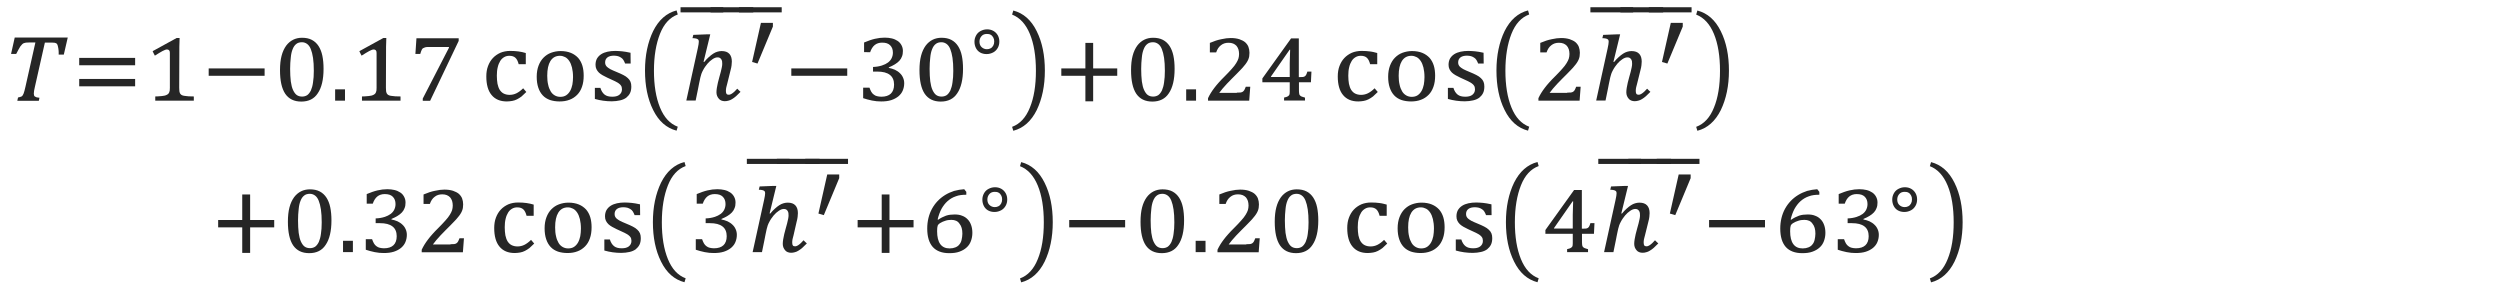 <?xml version="1.0" encoding="utf-8"?>
<!-- Generator: Adobe Illustrator 27.9.0, SVG Export Plug-In . SVG Version: 6.00 Build 0)  -->
<svg version="1.1" id="レイヤー_1" xmlns="http://www.w3.org/2000/svg" xmlns:xlink="http://www.w3.org/1999/xlink" x="0px"
	 y="0px" viewBox="0 0 190 22" style="enable-background:new 0 0 190 22;" xml:space="preserve">
<style type="text/css">
	.st0{fill:#262626;}
</style>
<path class="st0" d="M1.32,7.64l0.05-0.23C1.43,7.4,1.48,7.38,1.53,7.37c0.04-0.01,0.08-0.03,0.11-0.04
	C1.67,7.31,1.7,7.29,1.72,7.25c0.02-0.03,0.05-0.08,0.07-0.13S1.83,6.99,1.86,6.9c0.02-0.09,0.05-0.2,0.08-0.33l0.75-3.34H2.18
	c-0.08,0-0.15,0-0.21,0.01S1.86,3.26,1.81,3.28S1.72,3.33,1.68,3.37C1.64,3.41,1.6,3.46,1.55,3.52C1.51,3.58,1.46,3.66,1.41,3.76
	C1.36,3.85,1.3,3.97,1.23,4.1H0.84l0.28-1.25h4.03l-0.3,1.3H4.46V3.94c0-0.04,0-0.08-0.01-0.13c0-0.05-0.01-0.1-0.02-0.15
	S4.41,3.56,4.4,3.52C4.39,3.48,4.38,3.44,4.37,3.41C4.35,3.38,4.33,3.35,4.32,3.33C4.3,3.31,4.28,3.29,4.25,3.28
	s-0.06-0.02-0.1-0.03C4.11,3.25,4.06,3.24,4,3.24H3.41L2.65,6.61C2.62,6.72,2.6,6.82,2.59,6.9S2.57,7.05,2.57,7.12
	c0,0.05,0.01,0.09,0.02,0.13s0.03,0.07,0.07,0.09C2.69,7.36,2.74,7.38,2.79,7.4C2.84,7.41,2.91,7.42,3,7.43L2.95,7.66H1.32V7.64z"/>
<path class="st0" d="M6.02,4.96V4.4h4.25v0.56H6.02z M6.02,6.57V6h4.25v0.56H6.02V6.57z"/>
<path class="st0" d="M13.62,6.67c0,0.08,0,0.14,0.01,0.2c0,0.06,0.01,0.1,0.02,0.14s0.03,0.07,0.04,0.1
	c0.02,0.03,0.04,0.05,0.06,0.07c0.03,0.03,0.07,0.05,0.12,0.07s0.11,0.03,0.19,0.04c0.08,0.01,0.17,0.02,0.28,0.03
	s0.24,0.01,0.39,0.01v0.32H11.8V7.33c0.15,0,0.27-0.01,0.37-0.02s0.19-0.01,0.26-0.03c0.07-0.01,0.13-0.02,0.17-0.04
	c0.04-0.01,0.08-0.03,0.11-0.05s0.06-0.05,0.09-0.07c0.02-0.03,0.04-0.06,0.06-0.1c0.01-0.04,0.03-0.09,0.04-0.14
	c0.01-0.06,0.01-0.13,0.01-0.21V4.02c0-0.1-0.02-0.16-0.06-0.2s-0.09-0.06-0.16-0.06c-0.08,0-0.19,0.04-0.34,0.12
	s-0.34,0.2-0.58,0.35c-0.03-0.06-0.06-0.11-0.09-0.17s-0.06-0.11-0.08-0.17c0.31-0.17,0.61-0.33,0.91-0.5s0.6-0.33,0.91-0.5h0.23
	c0,0.14-0.01,0.26-0.01,0.36c0,0.11,0,0.21-0.01,0.31c0,0.1,0,0.2,0,0.3L13.62,6.67L13.62,6.67z"/>
<rect x="15.86" y="5.2" class="st0" width="4.25" height="0.56"/>
<path class="st0" d="M22.9,7.72c-0.55,0-0.95-0.2-1.22-0.59c-0.27-0.4-0.4-1-0.4-1.8c0-0.42,0.04-0.79,0.12-1.09
	c0.08-0.31,0.2-0.56,0.35-0.77c0.15-0.2,0.33-0.35,0.53-0.45c0.2-0.1,0.43-0.15,0.67-0.15c0.29,0,0.54,0.05,0.75,0.16
	s0.38,0.27,0.51,0.47c0.13,0.2,0.23,0.45,0.29,0.74c0.06,0.29,0.09,0.62,0.09,0.99c0,0.82-0.15,1.44-0.44,1.86
	C23.88,7.51,23.46,7.72,22.9,7.72z M22.05,5.23c0,0.37,0.02,0.68,0.05,0.95c0.04,0.27,0.09,0.49,0.17,0.66
	c0.08,0.17,0.17,0.3,0.28,0.38s0.25,0.12,0.41,0.12c0.15,0,0.28-0.04,0.39-0.11c0.11-0.08,0.2-0.2,0.28-0.36
	c0.07-0.16,0.13-0.37,0.16-0.61c0.04-0.25,0.06-0.54,0.06-0.88c0-0.38-0.02-0.71-0.06-0.98s-0.1-0.5-0.17-0.67
	c-0.07-0.18-0.17-0.31-0.28-0.39s-0.24-0.13-0.39-0.13c-0.17,0-0.32,0.04-0.43,0.13c-0.12,0.09-0.21,0.22-0.28,0.4
	c-0.07,0.17-0.12,0.39-0.14,0.63C22.07,4.63,22.05,4.92,22.05,5.23z"/>
<g>
	<path class="st0" d="M26.22,6.79v0.86h-0.75V6.79H26.22z"/>
</g>
<path class="st0" d="M29.33,6.67c0,0.08,0,0.14,0.01,0.2c0,0.06,0.01,0.1,0.02,0.14s0.03,0.07,0.04,0.1
	c0.02,0.03,0.04,0.05,0.06,0.07c0.03,0.03,0.07,0.05,0.12,0.07s0.11,0.03,0.19,0.04c0.08,0.01,0.17,0.02,0.28,0.03
	s0.24,0.01,0.39,0.01v0.32h-2.93V7.33c0.15,0,0.27-0.01,0.37-0.02s0.19-0.01,0.26-0.03c0.07-0.01,0.13-0.02,0.17-0.04
	c0.04-0.01,0.08-0.03,0.11-0.05s0.06-0.05,0.09-0.07c0.02-0.03,0.04-0.06,0.06-0.1c0.01-0.04,0.03-0.09,0.04-0.14
	c0.01-0.06,0.01-0.13,0.01-0.21V4.02c0-0.1-0.02-0.16-0.06-0.2s-0.09-0.06-0.16-0.06c-0.08,0-0.19,0.04-0.34,0.12
	s-0.34,0.2-0.58,0.35c-0.03-0.06-0.06-0.11-0.09-0.17s-0.06-0.11-0.08-0.17c0.31-0.17,0.61-0.33,0.91-0.5s0.6-0.33,0.91-0.5h0.23
	c0,0.14-0.01,0.26-0.01,0.36c0,0.11,0,0.21-0.01,0.31c0,0.1,0,0.2,0,0.3L29.33,6.67L29.33,6.67z M34.86,3.11l-2.17,4.55h-0.56V7.49
	l1.99-3.86V3.57h-1.57c-0.11,0-0.19,0.01-0.25,0.03s-0.11,0.04-0.16,0.07c-0.02,0.02-0.04,0.04-0.05,0.05
	c-0.01,0.02-0.03,0.04-0.04,0.07C32.04,3.82,32.02,3.86,32,3.91c-0.02,0.05-0.04,0.12-0.06,0.19h-0.37l0.08-1.19h3.21
	C34.86,2.91,34.86,3.11,34.86,3.11z"/>
<path class="st0" d="M39.96,4.88h-0.54c-0.06-0.23-0.14-0.39-0.25-0.49s-0.26-0.15-0.46-0.15c-0.14,0-0.27,0.03-0.39,0.1
	s-0.22,0.16-0.3,0.29c-0.08,0.13-0.15,0.29-0.19,0.47c-0.05,0.19-0.07,0.4-0.07,0.65c0,0.23,0.02,0.44,0.05,0.62
	c0.04,0.18,0.09,0.33,0.17,0.46c0.08,0.12,0.18,0.22,0.3,0.28c0.12,0.06,0.27,0.1,0.45,0.1s0.36-0.04,0.52-0.12s0.33-0.2,0.51-0.38
	c0.04,0.05,0.08,0.1,0.12,0.14C39.92,6.9,39.96,6.94,40,6.99c-0.13,0.13-0.25,0.24-0.36,0.34c-0.12,0.09-0.23,0.16-0.35,0.22
	s-0.24,0.1-0.36,0.12c-0.13,0.02-0.26,0.04-0.41,0.04c-0.5,0-0.89-0.16-1.16-0.49c-0.27-0.32-0.4-0.8-0.4-1.41
	c0-0.29,0.04-0.55,0.13-0.79s0.21-0.44,0.37-0.61s0.35-0.3,0.57-0.4c0.22-0.09,0.47-0.14,0.74-0.14c0.12,0,0.23,0,0.34,0.01
	s0.21,0.02,0.3,0.03s0.19,0.03,0.28,0.05S39.87,4,39.96,4.03C39.96,4.03,39.96,4.88,39.96,4.88z M42.53,7.71
	c-0.27,0-0.52-0.04-0.73-0.11c-0.22-0.08-0.4-0.19-0.55-0.35s-0.26-0.35-0.34-0.59c-0.08-0.24-0.12-0.51-0.12-0.83
	s0.05-0.6,0.14-0.84s0.22-0.45,0.38-0.61c0.16-0.16,0.35-0.29,0.57-0.37s0.46-0.13,0.72-0.13c0.31,0,0.57,0.05,0.79,0.14
	c0.22,0.09,0.4,0.22,0.55,0.38c0.14,0.16,0.25,0.36,0.32,0.59s0.1,0.49,0.1,0.76c0,0.32-0.04,0.6-0.13,0.85
	c-0.08,0.24-0.21,0.45-0.37,0.61s-0.35,0.29-0.57,0.37C43.06,7.67,42.81,7.71,42.53,7.71z M41.59,5.76c0,0.25,0.02,0.48,0.07,0.68
	c0.04,0.2,0.11,0.36,0.19,0.5s0.19,0.24,0.31,0.31c0.12,0.07,0.26,0.11,0.42,0.11c0.18,0,0.33-0.04,0.45-0.12s0.22-0.19,0.3-0.33
	s0.13-0.3,0.17-0.48c0.03-0.18,0.05-0.37,0.05-0.57c0-0.28-0.03-0.52-0.08-0.73c-0.05-0.2-0.12-0.37-0.21-0.5s-0.19-0.23-0.31-0.29
	c-0.12-0.06-0.25-0.1-0.39-0.1c-0.32,0-0.56,0.13-0.73,0.4C41.67,4.9,41.59,5.27,41.59,5.76z M47.93,4.83h-0.42
	c-0.04-0.1-0.08-0.19-0.13-0.27s-0.11-0.14-0.18-0.18c-0.07-0.05-0.14-0.08-0.23-0.11c-0.09-0.02-0.19-0.04-0.3-0.04
	c-0.21,0-0.38,0.04-0.5,0.13s-0.18,0.22-0.18,0.38c0,0.07,0.01,0.13,0.03,0.18c0.02,0.05,0.06,0.11,0.11,0.16
	c0.06,0.06,0.15,0.11,0.26,0.18c0.12,0.06,0.27,0.13,0.47,0.21s0.37,0.16,0.51,0.23s0.26,0.15,0.35,0.24
	c0.09,0.08,0.16,0.18,0.2,0.28c0.04,0.1,0.06,0.22,0.06,0.36c0,0.19-0.03,0.36-0.1,0.5s-0.17,0.25-0.29,0.35
	c-0.13,0.09-0.28,0.16-0.47,0.2S46.73,7.7,46.5,7.7c-0.44,0-0.87-0.06-1.29-0.18V6.68h0.42c0.07,0.23,0.18,0.4,0.32,0.51
	s0.33,0.16,0.58,0.16c0.11,0,0.2-0.01,0.29-0.03s0.17-0.06,0.23-0.1c0.07-0.05,0.12-0.11,0.16-0.18s0.06-0.16,0.06-0.25
	c0-0.06-0.01-0.11-0.02-0.16c-0.01-0.05-0.03-0.09-0.06-0.13c-0.03-0.04-0.06-0.08-0.1-0.11C47.05,6.35,47,6.32,46.94,6.28
	c-0.13-0.08-0.27-0.14-0.4-0.2s-0.26-0.12-0.39-0.18c-0.12-0.06-0.24-0.12-0.35-0.18s-0.2-0.13-0.28-0.2
	c-0.08-0.08-0.14-0.16-0.19-0.26s-0.07-0.21-0.07-0.34c0-0.18,0.04-0.34,0.11-0.47c0.08-0.13,0.18-0.24,0.32-0.33
	s0.3-0.15,0.48-0.19s0.39-0.06,0.6-0.06c0.09,0,0.17,0,0.25,0.01c0.08,0,0.17,0.01,0.26,0.02s0.19,0.03,0.29,0.04
	c0.1,0.02,0.22,0.04,0.35,0.07L47.93,4.83L47.93,4.83z"/>
<path class="st0" d="M51.51,1.1c-0.6,0.22-1.05,0.71-1.35,1.47s-0.46,1.69-0.46,2.8s0.15,2.04,0.46,2.8s0.76,1.24,1.35,1.46
	l-0.09,0.3c-0.77-0.2-1.36-0.72-1.78-1.57c-0.42-0.84-0.62-1.84-0.62-3c0-1.15,0.21-2.15,0.62-3c0.42-0.84,1.01-1.37,1.78-1.57
	L51.51,1.1z"/>
<path class="st0" d="M55.27,6.36c-0.02,0.1-0.04,0.17-0.06,0.23c-0.01,0.06-0.03,0.11-0.03,0.15c-0.01,0.04-0.01,0.08-0.01,0.11
	s0,0.06,0,0.09c0,0.09,0.02,0.16,0.05,0.2s0.09,0.06,0.17,0.06c0.04,0,0.09-0.01,0.13-0.03s0.09-0.04,0.14-0.08s0.11-0.08,0.17-0.14
	s0.13-0.13,0.2-0.21c0.04,0.04,0.08,0.08,0.12,0.12s0.09,0.08,0.13,0.12c-0.13,0.13-0.24,0.24-0.34,0.33s-0.2,0.16-0.3,0.22
	c-0.09,0.06-0.19,0.1-0.28,0.12c-0.09,0.03-0.19,0.04-0.29,0.04c-0.09,0-0.17-0.02-0.25-0.05s-0.14-0.08-0.19-0.14
	s-0.1-0.13-0.13-0.21s-0.05-0.17-0.05-0.27s0.01-0.21,0.03-0.34s0.05-0.26,0.08-0.4S54.63,6,54.67,5.86s0.07-0.28,0.11-0.4
	c0.03-0.13,0.06-0.24,0.08-0.35c0.02-0.1,0.03-0.19,0.03-0.25c0-0.07,0-0.13-0.01-0.19s-0.03-0.11-0.06-0.16s-0.07-0.08-0.11-0.11
	c-0.05-0.03-0.11-0.04-0.18-0.04c-0.12,0-0.25,0.05-0.38,0.14c-0.14,0.09-0.27,0.21-0.39,0.35C53.64,5,53.52,5.16,53.43,5.34
	c-0.1,0.18-0.16,0.36-0.2,0.54c-0.06,0.29-0.13,0.59-0.18,0.88c-0.06,0.29-0.12,0.59-0.18,0.88h-0.71l0.87-3.96
	c0.03-0.13,0.05-0.23,0.06-0.31c0.01-0.08,0.02-0.15,0.02-0.2s-0.01-0.09-0.02-0.12c-0.01-0.03-0.04-0.06-0.08-0.08
	s-0.08-0.04-0.15-0.05C52.8,2.91,52.72,2.9,52.63,2.9l0.06-0.25l1.02-0.04h0.27L53.47,4.7l0.05,0.01c0.12-0.15,0.24-0.27,0.35-0.37
	s0.22-0.19,0.33-0.26s0.21-0.12,0.32-0.15c0.11-0.03,0.21-0.05,0.32-0.05c0.27,0,0.46,0.07,0.59,0.21s0.19,0.34,0.19,0.59
	c0,0.08-0.01,0.17-0.02,0.28c-0.01,0.11-0.04,0.24-0.08,0.39L55.27,6.36z"/>
<polygon class="st0" points="58.74,1.74 58.74,2.02 57.57,4.83 57.16,4.71 57.83,1.74 "/>
<rect x="51.72" y="0.55" class="st0" width="3.25" height="0.39"/>
<rect x="54" y="0.55" class="st0" width="3.25" height="0.39"/>
<rect x="56.16" y="0.55" class="st0" width="3.25" height="0.39"/>
<rect x="60.14" y="5.2" class="st0" width="4.25" height="0.56"/>
<path class="st0" d="M65.67,3.96V3.23c0.29-0.12,0.56-0.22,0.82-0.28s0.5-0.09,0.74-0.09c0.2,0,0.38,0.02,0.55,0.06
	c0.17,0.04,0.32,0.11,0.44,0.19s0.22,0.19,0.29,0.32s0.11,0.27,0.11,0.44c0,0.16-0.02,0.3-0.07,0.42c-0.04,0.12-0.11,0.23-0.2,0.33
	s-0.21,0.19-0.34,0.27s-0.29,0.16-0.46,0.23v0.04c0.16,0.03,0.32,0.08,0.46,0.14c0.14,0.07,0.27,0.15,0.37,0.25
	c0.11,0.1,0.19,0.21,0.25,0.35c0.06,0.13,0.09,0.27,0.09,0.43c0,0.2-0.04,0.38-0.11,0.55s-0.18,0.31-0.33,0.44
	c-0.15,0.12-0.33,0.22-0.55,0.29s-0.47,0.1-0.76,0.1c-0.23,0-0.46-0.02-0.7-0.07s-0.46-0.11-0.67-0.18v-0.8h0.48
	c0.04,0.12,0.09,0.23,0.14,0.32s0.12,0.16,0.19,0.21c0.07,0.06,0.16,0.1,0.25,0.12s0.2,0.04,0.32,0.04c0.32,0,0.56-0.08,0.72-0.23
	s0.25-0.38,0.25-0.69c0-0.33-0.11-0.58-0.32-0.74c-0.22-0.17-0.53-0.25-0.96-0.25h-0.32V5.09c0.26-0.01,0.48-0.05,0.67-0.11
	s0.35-0.14,0.47-0.23c0.13-0.1,0.22-0.21,0.28-0.34S67.86,4.15,67.86,4c0-0.24-0.07-0.42-0.21-0.56s-0.34-0.2-0.61-0.2
	c-0.22,0-0.41,0.06-0.56,0.18c-0.15,0.12-0.27,0.31-0.35,0.55L65.67,3.96L65.67,3.96L65.67,3.96z M71.5,7.72
	c-0.55,0-0.95-0.2-1.22-0.59c-0.27-0.4-0.4-1-0.4-1.8c0-0.42,0.04-0.79,0.12-1.09c0.08-0.31,0.2-0.56,0.35-0.77
	c0.15-0.2,0.33-0.35,0.53-0.45s0.43-0.15,0.67-0.15c0.29,0,0.54,0.05,0.75,0.16s0.38,0.27,0.51,0.47c0.13,0.2,0.23,0.45,0.29,0.74
	s0.09,0.62,0.09,0.99c0,0.82-0.15,1.44-0.44,1.86C72.48,7.51,72.05,7.72,71.5,7.72z M70.65,5.23c0,0.37,0.02,0.68,0.05,0.95
	c0.04,0.27,0.09,0.49,0.17,0.66s0.17,0.3,0.28,0.38s0.25,0.12,0.41,0.12c0.15,0,0.28-0.04,0.39-0.11c0.11-0.08,0.2-0.2,0.28-0.36
	c0.07-0.16,0.13-0.37,0.16-0.61c0.04-0.25,0.06-0.54,0.06-0.88c0-0.38-0.02-0.71-0.06-0.98s-0.1-0.5-0.17-0.67
	c-0.07-0.18-0.17-0.31-0.28-0.39s-0.24-0.13-0.39-0.13c-0.17,0-0.32,0.04-0.43,0.13c-0.12,0.09-0.21,0.22-0.28,0.4
	c-0.07,0.17-0.12,0.39-0.14,0.63C70.67,4.63,70.65,4.92,70.65,5.23z"/>
<g>
	<path class="st0" d="M74.98,4.11c-0.18,0-0.35-0.04-0.49-0.12s-0.25-0.2-0.32-0.34s-0.11-0.3-0.11-0.48c0-0.17,0.04-0.32,0.12-0.47
		s0.19-0.26,0.34-0.34s0.31-0.13,0.5-0.13c0.18,0,0.34,0.04,0.48,0.12s0.25,0.19,0.33,0.33s0.12,0.3,0.12,0.48s-0.04,0.34-0.12,0.48
		s-0.19,0.26-0.34,0.34C75.34,4.06,75.17,4.11,74.98,4.11z M75,2.58c-0.17,0-0.3,0.05-0.4,0.16s-0.16,0.25-0.16,0.42
		s0.05,0.32,0.16,0.42s0.24,0.16,0.4,0.16c0.11,0,0.2-0.02,0.29-0.07s0.15-0.12,0.2-0.21s0.07-0.19,0.07-0.31s-0.02-0.21-0.07-0.3
		s-0.11-0.16-0.2-0.21S75.11,2.58,75,2.58z"/>
</g>
<path class="st0" d="M77.01,0.8c0.77,0.2,1.36,0.72,1.78,1.57c0.42,0.84,0.62,1.84,0.62,3c0,1.15-0.21,2.15-0.62,3
	c-0.42,0.84-1.01,1.37-1.78,1.57l-0.09-0.3c0.6-0.22,1.05-0.71,1.35-1.46c0.31-0.75,0.46-1.68,0.46-2.8c0-1.11-0.15-2.05-0.46-2.8
	s-0.76-1.24-1.35-1.47L77.01,0.8z"/>
<polygon class="st0" points="83.08,5.76 83.08,7.7 82.49,7.7 82.49,5.76 80.66,5.76 80.66,5.2 82.49,5.2 82.49,3.26 83.08,3.26 
	83.08,5.2 84.91,5.2 84.91,5.76 "/>
<path class="st0" d="M87.58,7.72c-0.55,0-0.95-0.2-1.22-0.59c-0.27-0.4-0.4-1-0.4-1.8c0-0.42,0.04-0.79,0.12-1.09
	c0.08-0.31,0.2-0.56,0.35-0.77c0.15-0.2,0.33-0.35,0.53-0.45s0.43-0.15,0.67-0.15c0.29,0,0.54,0.05,0.75,0.16s0.38,0.27,0.51,0.47
	c0.13,0.2,0.23,0.45,0.29,0.74s0.09,0.62,0.09,0.99c0,0.82-0.15,1.44-0.44,1.86C88.56,7.51,88.13,7.72,87.58,7.72z M86.73,5.23
	c0,0.37,0.02,0.68,0.05,0.95c0.04,0.27,0.09,0.49,0.17,0.66s0.17,0.3,0.28,0.38s0.25,0.12,0.41,0.12c0.15,0,0.28-0.04,0.39-0.11
	c0.11-0.08,0.2-0.2,0.28-0.36c0.07-0.16,0.13-0.37,0.16-0.61c0.04-0.25,0.06-0.54,0.06-0.88c0-0.38-0.02-0.71-0.06-0.98
	s-0.1-0.5-0.17-0.67c-0.07-0.18-0.17-0.31-0.28-0.39s-0.24-0.13-0.39-0.13c-0.17,0-0.32,0.04-0.43,0.13
	c-0.12,0.09-0.21,0.22-0.28,0.4c-0.07,0.17-0.12,0.39-0.14,0.63C86.75,4.63,86.73,4.92,86.73,5.23z"/>
<g>
	<path class="st0" d="M90.9,6.79v0.86h-0.75V6.79H90.9z"/>
</g>
<path class="st0" d="M94,7.04c0.12,0,0.21,0,0.28-0.01S94.41,7,94.45,6.97c0.05-0.03,0.08-0.07,0.12-0.13
	c0.03-0.06,0.07-0.14,0.11-0.25h0.34C95.01,6.76,95,6.94,94.98,7.12c-0.01,0.18-0.02,0.35-0.04,0.53h-3.13V7.46
	c0.06-0.13,0.13-0.26,0.21-0.39s0.17-0.26,0.27-0.39s0.21-0.27,0.34-0.41s0.26-0.29,0.42-0.44c0.23-0.23,0.42-0.43,0.56-0.59
	c0.15-0.16,0.26-0.31,0.34-0.44c0.08-0.13,0.14-0.25,0.17-0.35c0.03-0.11,0.05-0.22,0.05-0.35s-0.02-0.24-0.05-0.35
	c-0.04-0.11-0.09-0.2-0.15-0.27c-0.07-0.07-0.15-0.13-0.25-0.17s-0.22-0.06-0.35-0.06c-0.23,0-0.42,0.06-0.58,0.19
	c-0.16,0.12-0.28,0.3-0.36,0.54h-0.48V3.26c0.31-0.13,0.6-0.23,0.87-0.28c0.26-0.06,0.5-0.09,0.71-0.09c0.26,0,0.47,0.03,0.66,0.09
	c0.18,0.06,0.33,0.14,0.44,0.23c0.11,0.1,0.2,0.22,0.25,0.35c0.05,0.14,0.08,0.29,0.08,0.45c0,0.1-0.01,0.19-0.02,0.27
	c-0.01,0.08-0.04,0.16-0.07,0.24s-0.08,0.16-0.13,0.24c-0.05,0.08-0.12,0.17-0.2,0.26C94.48,5.1,94.4,5.19,94.3,5.29
	s-0.21,0.21-0.32,0.33c-0.12,0.12-0.24,0.24-0.37,0.37c-0.13,0.13-0.25,0.25-0.37,0.38s-0.23,0.25-0.33,0.37s-0.18,0.23-0.25,0.32
	H94V7.04z M97.57,7.42c0.07-0.02,0.14-0.04,0.19-0.05c0.05-0.02,0.09-0.03,0.13-0.06c0.03-0.02,0.06-0.05,0.08-0.07
	c0.02-0.03,0.03-0.06,0.04-0.11c0.01-0.04,0.01-0.1,0.01-0.16c0-0.07,0-0.15,0-0.24V6.25h-2.08V5.96c0.37-0.51,0.73-1.02,1.09-1.52
	c0.36-0.5,0.73-1.01,1.09-1.52h0.59v2.94h0.07c0.1,0,0.18,0,0.25-0.01c0.06-0.01,0.11-0.03,0.15-0.06c0.04-0.03,0.07-0.07,0.1-0.13
	s0.05-0.13,0.08-0.22h0.31c-0.01,0.14-0.02,0.27-0.02,0.4c-0.01,0.13-0.02,0.27-0.02,0.41h-0.91v0.48c0,0.14,0,0.25,0.01,0.33
	s0.02,0.14,0.06,0.18c0.03,0.04,0.08,0.08,0.14,0.1s0.14,0.05,0.25,0.08v0.22h-1.59V7.42H97.57z M96.6,5.85h1.42V5.11
	c0-0.08,0-0.19,0-0.31s0.01-0.25,0.01-0.37c0-0.13,0.01-0.25,0.01-0.36s0.01-0.21,0.01-0.29h-0.04c-0.24,0.34-0.47,0.68-0.71,1.02
	s-0.47,0.68-0.71,1.02L96.6,5.85L96.6,5.85z"/>
<path class="st0" d="M104.67,4.88h-0.54c-0.06-0.23-0.14-0.39-0.25-0.49s-0.26-0.15-0.46-0.15c-0.14,0-0.27,0.03-0.39,0.1
	c-0.12,0.07-0.22,0.16-0.3,0.29s-0.15,0.29-0.19,0.47c-0.05,0.19-0.07,0.4-0.07,0.65c0,0.23,0.02,0.44,0.05,0.62
	c0.04,0.18,0.09,0.33,0.17,0.46c0.08,0.12,0.18,0.22,0.3,0.28c0.12,0.06,0.27,0.1,0.45,0.1s0.36-0.04,0.52-0.12s0.33-0.2,0.51-0.38
	c0.04,0.05,0.08,0.1,0.12,0.14c0.04,0.05,0.08,0.09,0.12,0.14c-0.13,0.13-0.25,0.24-0.36,0.34c-0.12,0.09-0.23,0.16-0.35,0.22
	c-0.12,0.06-0.24,0.1-0.36,0.12c-0.13,0.02-0.26,0.04-0.41,0.04c-0.5,0-0.89-0.16-1.16-0.49c-0.27-0.32-0.4-0.8-0.4-1.41
	c0-0.29,0.04-0.55,0.13-0.79s0.21-0.44,0.37-0.61s0.35-0.3,0.57-0.4c0.22-0.09,0.47-0.14,0.74-0.14c0.12,0,0.23,0,0.34,0.01
	s0.21,0.02,0.3,0.03c0.1,0.01,0.19,0.03,0.28,0.05s0.18,0.04,0.27,0.07L104.67,4.88L104.67,4.88z M107.24,7.71
	c-0.27,0-0.52-0.04-0.73-0.11c-0.22-0.08-0.4-0.19-0.55-0.35s-0.26-0.35-0.34-0.59s-0.12-0.51-0.12-0.83s0.05-0.6,0.14-0.84
	s0.22-0.45,0.38-0.61s0.35-0.29,0.57-0.37s0.46-0.13,0.72-0.13c0.31,0,0.57,0.05,0.79,0.14c0.22,0.09,0.4,0.22,0.55,0.38
	c0.14,0.16,0.25,0.36,0.32,0.59s0.1,0.49,0.1,0.76c0,0.32-0.04,0.6-0.13,0.85s-0.21,0.45-0.37,0.61c-0.16,0.16-0.35,0.29-0.57,0.37
	C107.77,7.67,107.52,7.71,107.24,7.71z M106.3,5.76c0,0.25,0.02,0.48,0.07,0.68c0.04,0.2,0.11,0.36,0.19,0.5s0.19,0.24,0.31,0.31
	s0.26,0.11,0.42,0.11c0.18,0,0.33-0.04,0.45-0.12s0.22-0.19,0.3-0.33s0.13-0.3,0.17-0.48c0.03-0.18,0.05-0.37,0.05-0.57
	c0-0.28-0.03-0.52-0.08-0.73c-0.05-0.2-0.12-0.37-0.21-0.5s-0.19-0.23-0.31-0.29c-0.12-0.06-0.25-0.1-0.39-0.1
	c-0.32,0-0.56,0.13-0.73,0.4C106.38,4.9,106.3,5.27,106.3,5.76z M112.76,4.83h-0.42c-0.04-0.1-0.08-0.19-0.13-0.27
	s-0.11-0.14-0.18-0.18c-0.07-0.05-0.14-0.08-0.23-0.11c-0.09-0.02-0.19-0.04-0.3-0.04c-0.21,0-0.38,0.04-0.5,0.13
	s-0.18,0.22-0.18,0.38c0,0.07,0.01,0.13,0.03,0.18c0.02,0.05,0.06,0.11,0.11,0.16c0.06,0.06,0.15,0.11,0.26,0.18
	c0.12,0.06,0.27,0.13,0.47,0.21s0.37,0.16,0.51,0.23s0.26,0.15,0.35,0.24c0.09,0.08,0.16,0.18,0.2,0.28s0.06,0.22,0.06,0.36
	c0,0.19-0.03,0.36-0.1,0.5s-0.17,0.25-0.29,0.35c-0.13,0.09-0.28,0.16-0.47,0.2s-0.39,0.07-0.62,0.07c-0.44,0-0.87-0.06-1.29-0.18
	V6.68h0.42c0.07,0.23,0.18,0.4,0.32,0.51s0.33,0.16,0.58,0.16c0.11,0,0.2-0.01,0.29-0.03s0.17-0.06,0.23-0.1
	c0.07-0.05,0.12-0.11,0.16-0.18c0.04-0.07,0.06-0.16,0.06-0.25c0-0.06-0.01-0.11-0.02-0.16c-0.01-0.05-0.03-0.09-0.06-0.13
	s-0.06-0.08-0.1-0.11c-0.04-0.04-0.09-0.07-0.15-0.11c-0.13-0.08-0.27-0.14-0.4-0.2c-0.13-0.06-0.26-0.12-0.39-0.18
	c-0.12-0.06-0.24-0.12-0.35-0.18s-0.2-0.13-0.28-0.2c-0.08-0.08-0.14-0.16-0.19-0.26s-0.07-0.21-0.07-0.34
	c0-0.18,0.04-0.34,0.11-0.47c0.08-0.13,0.18-0.24,0.32-0.33s0.3-0.15,0.48-0.19s0.39-0.06,0.6-0.06c0.09,0,0.17,0,0.25,0.01
	c0.08,0,0.17,0.01,0.26,0.02s0.19,0.03,0.29,0.04c0.1,0.02,0.22,0.04,0.35,0.07L112.76,4.83L112.76,4.83z"/>
<path class="st0" d="M116.22,1.1c-0.6,0.22-1.05,0.71-1.35,1.47c-0.3,0.76-0.46,1.69-0.46,2.8s0.15,2.04,0.46,2.8
	s0.76,1.24,1.35,1.46l-0.09,0.3c-0.77-0.2-1.36-0.72-1.78-1.57c-0.42-0.84-0.62-1.84-0.62-3c0-1.15,0.21-2.15,0.62-3
	c0.42-0.84,1.01-1.37,1.78-1.57L116.22,1.1z"/>
<path class="st0" d="M119.11,7.04c0.12,0,0.21,0,0.28-0.01s0.13-0.03,0.17-0.06c0.05-0.03,0.08-0.07,0.12-0.13
	c0.03-0.06,0.07-0.14,0.11-0.25h0.34c-0.01,0.17-0.02,0.35-0.04,0.53c-0.01,0.18-0.02,0.35-0.04,0.53h-3.13V7.46
	c0.06-0.13,0.13-0.26,0.21-0.39s0.17-0.26,0.27-0.39s0.21-0.27,0.34-0.41s0.26-0.29,0.42-0.44c0.23-0.23,0.42-0.43,0.56-0.59
	c0.15-0.16,0.26-0.31,0.34-0.44c0.08-0.13,0.14-0.25,0.17-0.35c0.03-0.11,0.05-0.22,0.05-0.35s-0.02-0.24-0.05-0.35
	c-0.04-0.11-0.09-0.2-0.15-0.27c-0.07-0.07-0.15-0.13-0.25-0.17s-0.22-0.06-0.35-0.06c-0.23,0-0.42,0.06-0.58,0.19
	c-0.16,0.12-0.28,0.3-0.36,0.54h-0.48V3.26c0.31-0.13,0.6-0.23,0.87-0.28c0.26-0.06,0.5-0.09,0.71-0.09c0.26,0,0.47,0.03,0.66,0.09
	c0.18,0.06,0.33,0.14,0.44,0.23c0.11,0.1,0.2,0.22,0.25,0.35c0.05,0.14,0.08,0.29,0.08,0.45c0,0.1-0.01,0.19-0.02,0.27
	c-0.01,0.08-0.04,0.16-0.07,0.24s-0.08,0.16-0.13,0.24s-0.12,0.17-0.2,0.26c-0.06,0.08-0.14,0.17-0.24,0.27s-0.21,0.21-0.32,0.33
	c-0.12,0.12-0.24,0.24-0.37,0.37c-0.13,0.13-0.25,0.25-0.37,0.38s-0.23,0.25-0.33,0.37s-0.18,0.23-0.25,0.32h1.34L119.11,7.04
	L119.11,7.04z"/>
<path class="st0" d="M124.42,6.36c-0.02,0.1-0.04,0.17-0.06,0.23c-0.01,0.06-0.03,0.11-0.03,0.15c-0.01,0.04-0.01,0.08-0.01,0.11
	s0,0.06,0,0.09c0,0.09,0.02,0.16,0.05,0.2s0.09,0.06,0.17,0.06c0.04,0,0.09-0.01,0.13-0.03s0.09-0.04,0.14-0.08s0.11-0.08,0.17-0.14
	s0.13-0.13,0.2-0.21c0.04,0.04,0.08,0.08,0.12,0.12s0.09,0.08,0.13,0.12c-0.13,0.13-0.24,0.24-0.34,0.33s-0.2,0.16-0.3,0.22
	c-0.09,0.06-0.19,0.1-0.28,0.12c-0.09,0.03-0.19,0.04-0.29,0.04c-0.09,0-0.17-0.02-0.25-0.05s-0.14-0.08-0.19-0.14
	s-0.1-0.13-0.13-0.21s-0.05-0.17-0.05-0.27s0.01-0.21,0.03-0.34s0.05-0.26,0.08-0.4s0.07-0.28,0.11-0.42s0.07-0.28,0.11-0.4
	c0.03-0.13,0.06-0.24,0.08-0.35c0.02-0.1,0.03-0.19,0.03-0.25c0-0.07,0-0.13-0.01-0.19s-0.03-0.11-0.06-0.16s-0.07-0.08-0.11-0.11
	c-0.05-0.03-0.11-0.04-0.18-0.04c-0.12,0-0.25,0.05-0.38,0.14c-0.14,0.09-0.27,0.21-0.39,0.35c-0.12,0.15-0.24,0.31-0.33,0.49
	c-0.1,0.18-0.16,0.36-0.2,0.54c-0.06,0.29-0.13,0.59-0.18,0.88c-0.06,0.29-0.12,0.59-0.18,0.88h-0.71l0.87-3.96
	c0.03-0.13,0.05-0.23,0.06-0.31s0.02-0.15,0.02-0.2s-0.01-0.09-0.02-0.12c-0.01-0.03-0.04-0.06-0.08-0.08s-0.08-0.04-0.15-0.05
	c-0.06-0.01-0.14-0.02-0.23-0.02l0.06-0.25l1.02-0.04h0.27l-0.51,2.09l0.05,0.01c0.12-0.15,0.24-0.27,0.35-0.37s0.22-0.19,0.33-0.26
	s0.21-0.12,0.32-0.15c0.11-0.03,0.21-0.05,0.32-0.05c0.27,0,0.46,0.07,0.59,0.21s0.19,0.34,0.19,0.59c0,0.08-0.01,0.17-0.02,0.28
	c-0.01,0.11-0.04,0.24-0.08,0.39L124.42,6.36z"/>
<polygon class="st0" points="127.89,1.74 127.89,2.02 126.72,4.83 126.31,4.71 126.98,1.74 "/>
<rect x="120.87" y="0.55" class="st0" width="3.25" height="0.39"/>
<rect x="123.15" y="0.55" class="st0" width="3.25" height="0.39"/>
<rect x="125.31" y="0.55" class="st0" width="3.25" height="0.39"/>
<path class="st0" d="M129,0.8c0.77,0.2,1.36,0.72,1.78,1.57c0.42,0.84,0.62,1.84,0.62,3c0,1.15-0.21,2.15-0.62,3
	c-0.42,0.84-1.01,1.37-1.78,1.57l-0.09-0.3c0.6-0.22,1.05-0.71,1.35-1.46c0.31-0.75,0.46-1.68,0.46-2.8c0-1.11-0.15-2.05-0.46-2.8
	c-0.31-0.75-0.76-1.24-1.35-1.47L129,0.8z"/>
<polygon class="st0" points="19.01,17.28 19.01,19.22 18.41,19.22 18.41,17.28 16.58,17.28 16.58,16.72 18.41,16.72 18.41,14.78 
	19.01,14.78 19.01,16.72 20.84,16.72 20.84,17.28 "/>
<path class="st0" d="M23.5,19.24c-0.55,0-0.95-0.2-1.22-0.59c-0.27-0.4-0.4-1-0.4-1.8c0-0.42,0.04-0.79,0.12-1.09
	c0.08-0.31,0.2-0.56,0.35-0.77c0.15-0.2,0.33-0.35,0.53-0.45c0.2-0.1,0.43-0.15,0.67-0.15c0.29,0,0.54,0.05,0.75,0.16
	s0.38,0.27,0.51,0.47c0.13,0.2,0.23,0.45,0.29,0.74c0.06,0.29,0.09,0.62,0.09,0.99c0,0.82-0.15,1.44-0.44,1.86
	C24.48,19.03,24.06,19.24,23.5,19.24z M22.65,16.75c0,0.37,0.02,0.68,0.05,0.95c0.04,0.27,0.09,0.49,0.17,0.66s0.17,0.3,0.28,0.38
	s0.25,0.12,0.41,0.12c0.15,0,0.28-0.04,0.39-0.11c0.11-0.08,0.2-0.2,0.28-0.36c0.07-0.16,0.13-0.37,0.16-0.61
	c0.04-0.25,0.06-0.54,0.06-0.88c0-0.38-0.02-0.71-0.06-0.98s-0.1-0.5-0.17-0.67c-0.07-0.18-0.17-0.31-0.28-0.39
	s-0.24-0.13-0.39-0.13c-0.17,0-0.32,0.04-0.43,0.13c-0.12,0.09-0.21,0.22-0.28,0.4c-0.07,0.17-0.12,0.39-0.14,0.63
	C22.67,16.15,22.65,16.44,22.65,16.75z"/>
<g>
	<path class="st0" d="M26.82,18.3v0.86h-0.75V18.3H26.82z"/>
</g>
<path class="st0" d="M27.87,15.48v-0.73c0.29-0.12,0.56-0.22,0.82-0.28c0.26-0.06,0.5-0.09,0.74-0.09c0.2,0,0.38,0.02,0.55,0.06
	s0.32,0.11,0.44,0.19c0.13,0.08,0.22,0.19,0.29,0.32s0.11,0.27,0.11,0.44c0,0.16-0.02,0.3-0.07,0.42c-0.04,0.12-0.11,0.23-0.2,0.33
	s-0.21,0.19-0.34,0.27s-0.29,0.16-0.46,0.23v0.04c0.16,0.03,0.32,0.08,0.46,0.14c0.14,0.07,0.27,0.15,0.37,0.25
	c0.11,0.1,0.19,0.21,0.25,0.35c0.06,0.13,0.09,0.27,0.09,0.43c0,0.2-0.04,0.38-0.11,0.55s-0.18,0.31-0.33,0.44
	c-0.15,0.12-0.33,0.22-0.55,0.29c-0.22,0.07-0.47,0.1-0.76,0.1c-0.23,0-0.46-0.02-0.7-0.07s-0.46-0.11-0.67-0.18v-0.8h0.48
	c0.04,0.12,0.09,0.23,0.14,0.32s0.12,0.16,0.19,0.21c0.07,0.06,0.16,0.1,0.25,0.12s0.2,0.04,0.32,0.04c0.32,0,0.56-0.08,0.72-0.23
	s0.25-0.38,0.25-0.69c0-0.33-0.11-0.58-0.32-0.74c-0.22-0.17-0.53-0.25-0.96-0.25h-0.32V16.6c0.26-0.01,0.48-0.05,0.67-0.11
	s0.35-0.14,0.47-0.23c0.13-0.1,0.22-0.21,0.28-0.34c0.06-0.13,0.09-0.26,0.09-0.41c0-0.24-0.07-0.42-0.21-0.56s-0.34-0.2-0.61-0.2
	c-0.22,0-0.41,0.06-0.56,0.18s-0.27,0.31-0.35,0.55C28.33,15.48,27.87,15.48,27.87,15.48z M34.24,18.56c0.12,0,0.21,0,0.28-0.01
	s0.13-0.03,0.17-0.06c0.05-0.03,0.08-0.07,0.12-0.13c0.03-0.06,0.07-0.14,0.11-0.25h0.34c-0.01,0.17-0.02,0.35-0.04,0.53
	c-0.01,0.18-0.02,0.35-0.04,0.53h-3.13v-0.19c0.06-0.13,0.13-0.26,0.21-0.39c0.08-0.13,0.17-0.26,0.27-0.39
	c0.1-0.13,0.21-0.27,0.34-0.41s0.26-0.29,0.42-0.44c0.23-0.23,0.42-0.43,0.56-0.59c0.15-0.16,0.26-0.31,0.34-0.44
	c0.08-0.13,0.14-0.25,0.17-0.35c0.03-0.11,0.05-0.22,0.05-0.35s-0.02-0.24-0.05-0.35c-0.04-0.11-0.09-0.2-0.15-0.27
	c-0.07-0.07-0.15-0.13-0.25-0.17s-0.22-0.06-0.35-0.06c-0.23,0-0.42,0.06-0.58,0.19c-0.16,0.12-0.28,0.3-0.36,0.54h-0.48v-0.72
	c0.31-0.13,0.6-0.23,0.87-0.28c0.26-0.06,0.5-0.09,0.71-0.09c0.26,0,0.47,0.03,0.66,0.09c0.18,0.06,0.33,0.14,0.44,0.23
	c0.11,0.1,0.2,0.22,0.25,0.35c0.05,0.14,0.08,0.29,0.08,0.45c0,0.1-0.01,0.19-0.02,0.27c-0.01,0.08-0.04,0.16-0.07,0.24
	s-0.08,0.16-0.13,0.24s-0.12,0.17-0.2,0.26c-0.06,0.08-0.14,0.17-0.24,0.27c-0.1,0.1-0.21,0.21-0.32,0.33
	c-0.12,0.12-0.24,0.24-0.37,0.37c-0.13,0.13-0.25,0.25-0.37,0.38s-0.23,0.25-0.33,0.37c-0.1,0.12-0.18,0.23-0.25,0.32h1.34
	L34.24,18.56L34.24,18.56z"/>
<path class="st0" d="M40.56,16.4h-0.54c-0.06-0.23-0.14-0.39-0.25-0.49s-0.26-0.15-0.46-0.15c-0.14,0-0.27,0.03-0.39,0.1
	c-0.12,0.07-0.22,0.16-0.3,0.29c-0.08,0.13-0.15,0.29-0.19,0.47c-0.05,0.19-0.07,0.4-0.07,0.65c0,0.23,0.02,0.44,0.05,0.62
	c0.04,0.18,0.09,0.33,0.17,0.46c0.08,0.12,0.18,0.22,0.3,0.28c0.12,0.06,0.27,0.1,0.45,0.1s0.36-0.04,0.52-0.12s0.33-0.2,0.51-0.38
	c0.04,0.05,0.08,0.1,0.12,0.14c0.04,0.05,0.08,0.09,0.12,0.14c-0.13,0.13-0.25,0.24-0.36,0.34c-0.12,0.09-0.23,0.16-0.35,0.22
	s-0.24,0.1-0.36,0.12c-0.13,0.02-0.26,0.04-0.41,0.04c-0.5,0-0.89-0.16-1.16-0.49c-0.27-0.32-0.4-0.8-0.4-1.41
	c0-0.29,0.04-0.55,0.13-0.79c0.09-0.24,0.21-0.44,0.37-0.61s0.35-0.3,0.57-0.4c0.22-0.09,0.47-0.14,0.74-0.14
	c0.12,0,0.23,0,0.34,0.01s0.21,0.02,0.3,0.03s0.19,0.03,0.28,0.05s0.18,0.04,0.27,0.07C40.56,15.55,40.56,16.4,40.56,16.4z
	 M43.13,19.23c-0.27,0-0.52-0.04-0.73-0.11c-0.22-0.08-0.4-0.19-0.55-0.35s-0.26-0.35-0.34-0.59s-0.12-0.51-0.12-0.83
	s0.05-0.6,0.14-0.84s0.22-0.45,0.38-0.61c0.16-0.16,0.35-0.29,0.57-0.37s0.46-0.13,0.72-0.13c0.31,0,0.57,0.05,0.79,0.14
	s0.4,0.22,0.55,0.38c0.14,0.16,0.25,0.36,0.32,0.59s0.1,0.49,0.1,0.76c0,0.32-0.04,0.6-0.13,0.85c-0.08,0.24-0.21,0.45-0.37,0.61
	s-0.35,0.29-0.57,0.37C43.66,19.19,43.41,19.23,43.13,19.23z M42.19,17.28c0,0.25,0.02,0.48,0.07,0.68c0.04,0.2,0.11,0.36,0.19,0.5
	s0.19,0.24,0.31,0.31c0.12,0.07,0.26,0.11,0.42,0.11c0.18,0,0.33-0.04,0.45-0.12s0.22-0.19,0.3-0.33c0.08-0.14,0.13-0.3,0.17-0.48
	c0.03-0.18,0.05-0.37,0.05-0.57c0-0.28-0.03-0.52-0.08-0.73c-0.05-0.2-0.12-0.37-0.21-0.5s-0.19-0.23-0.31-0.29
	c-0.12-0.06-0.25-0.1-0.39-0.1c-0.32,0-0.56,0.13-0.73,0.4C42.27,16.42,42.19,16.79,42.19,17.28z M48.65,16.35h-0.42
	c-0.04-0.1-0.08-0.19-0.13-0.27s-0.11-0.14-0.18-0.18c-0.07-0.05-0.14-0.08-0.23-0.11c-0.09-0.02-0.19-0.04-0.3-0.04
	c-0.21,0-0.38,0.04-0.5,0.13s-0.18,0.22-0.18,0.38c0,0.07,0.01,0.13,0.03,0.18c0.02,0.05,0.06,0.11,0.11,0.16
	c0.06,0.06,0.15,0.11,0.26,0.18c0.12,0.06,0.27,0.13,0.47,0.21s0.37,0.16,0.51,0.23s0.26,0.15,0.35,0.24
	c0.09,0.08,0.16,0.18,0.2,0.28s0.06,0.22,0.06,0.36c0,0.19-0.03,0.36-0.1,0.5s-0.17,0.25-0.29,0.35c-0.13,0.09-0.28,0.16-0.47,0.2
	s-0.39,0.07-0.62,0.07c-0.44,0-0.87-0.06-1.29-0.18V18.2h0.42c0.07,0.23,0.18,0.4,0.32,0.51s0.33,0.16,0.58,0.16
	c0.11,0,0.2-0.01,0.29-0.03s0.17-0.06,0.23-0.1c0.07-0.05,0.12-0.11,0.16-0.18s0.06-0.16,0.06-0.25c0-0.06-0.01-0.11-0.02-0.16
	c-0.01-0.05-0.03-0.09-0.06-0.13s-0.06-0.08-0.1-0.11c-0.04-0.04-0.09-0.07-0.15-0.11c-0.13-0.08-0.27-0.14-0.4-0.2
	c-0.13-0.06-0.26-0.12-0.39-0.18c-0.12-0.06-0.24-0.12-0.35-0.18s-0.2-0.13-0.28-0.2c-0.08-0.08-0.14-0.16-0.19-0.26
	s-0.07-0.21-0.07-0.34c0-0.18,0.04-0.34,0.11-0.47c0.08-0.13,0.18-0.24,0.32-0.33s0.3-0.15,0.48-0.19s0.39-0.06,0.6-0.06
	c0.09,0,0.17,0,0.25,0.01c0.08,0,0.17,0.01,0.26,0.02s0.19,0.03,0.29,0.04c0.1,0.02,0.22,0.04,0.35,0.07L48.65,16.35L48.65,16.35z"
	/>
<path class="st0" d="M52.11,12.62c-0.6,0.22-1.05,0.71-1.35,1.47s-0.46,1.69-0.46,2.8c0,1.11,0.15,2.04,0.46,2.8
	s0.76,1.24,1.35,1.46l-0.09,0.3c-0.77-0.2-1.36-0.72-1.78-1.57c-0.42-0.84-0.62-1.84-0.62-3c0-1.15,0.21-2.15,0.62-3
	c0.42-0.84,1.01-1.37,1.78-1.57L52.11,12.62z"/>
<path class="st0" d="M52.95,15.48v-0.73c0.29-0.12,0.56-0.22,0.82-0.28c0.26-0.06,0.5-0.09,0.74-0.09c0.2,0,0.38,0.02,0.55,0.06
	s0.32,0.11,0.44,0.19s0.22,0.19,0.29,0.32s0.11,0.27,0.11,0.44c0,0.16-0.02,0.3-0.07,0.42c-0.04,0.12-0.11,0.23-0.2,0.33
	s-0.21,0.19-0.34,0.27s-0.29,0.16-0.46,0.23v0.04c0.16,0.03,0.32,0.08,0.46,0.14c0.14,0.07,0.27,0.15,0.37,0.25
	c0.11,0.1,0.19,0.21,0.25,0.35c0.06,0.13,0.09,0.27,0.09,0.43c0,0.2-0.04,0.38-0.11,0.55s-0.18,0.31-0.33,0.44
	c-0.15,0.12-0.33,0.22-0.55,0.29s-0.47,0.1-0.76,0.1c-0.23,0-0.46-0.02-0.7-0.07s-0.46-0.11-0.67-0.18v-0.8h0.48
	c0.04,0.12,0.09,0.23,0.14,0.32s0.12,0.16,0.19,0.21c0.07,0.06,0.16,0.1,0.25,0.12s0.2,0.04,0.32,0.04c0.32,0,0.56-0.08,0.72-0.23
	s0.25-0.38,0.25-0.69c0-0.33-0.11-0.58-0.32-0.74c-0.22-0.17-0.53-0.25-0.96-0.25h-0.32V16.6c0.26-0.01,0.48-0.05,0.67-0.11
	s0.35-0.14,0.47-0.23c0.13-0.1,0.22-0.21,0.28-0.34c0.06-0.13,0.09-0.26,0.09-0.41c0-0.24-0.07-0.42-0.21-0.56s-0.34-0.2-0.61-0.2
	c-0.22,0-0.41,0.06-0.56,0.18s-0.27,0.31-0.35,0.55C53.41,15.48,52.95,15.48,52.95,15.48z"/>
<path class="st0" d="M60.31,17.88c-0.02,0.1-0.04,0.17-0.06,0.23c-0.01,0.06-0.03,0.11-0.03,0.15c-0.01,0.04-0.01,0.08-0.01,0.11
	s0,0.06,0,0.09c0,0.09,0.02,0.16,0.05,0.2s0.09,0.06,0.17,0.06c0.04,0,0.09-0.01,0.13-0.03s0.09-0.04,0.14-0.08s0.11-0.08,0.17-0.14
	c0.06-0.06,0.13-0.13,0.2-0.21c0.04,0.04,0.08,0.08,0.12,0.12c0.04,0.04,0.09,0.08,0.13,0.12c-0.13,0.13-0.24,0.24-0.34,0.33
	s-0.2,0.16-0.3,0.22c-0.09,0.06-0.19,0.1-0.28,0.12c-0.09,0.03-0.19,0.04-0.29,0.04c-0.09,0-0.17-0.02-0.25-0.05
	s-0.14-0.08-0.19-0.14s-0.1-0.13-0.13-0.21c-0.03-0.08-0.05-0.17-0.05-0.27s0.01-0.21,0.03-0.34s0.05-0.26,0.08-0.4
	s0.07-0.28,0.11-0.42s0.07-0.28,0.11-0.4c0.03-0.13,0.06-0.24,0.08-0.35c0.02-0.1,0.03-0.19,0.03-0.25c0-0.07,0-0.13-0.01-0.19
	c-0.01-0.06-0.03-0.11-0.06-0.16s-0.07-0.08-0.11-0.11c-0.05-0.03-0.11-0.04-0.18-0.04c-0.12,0-0.25,0.05-0.38,0.14
	c-0.14,0.09-0.27,0.21-0.39,0.35c-0.12,0.15-0.24,0.31-0.33,0.49c-0.1,0.18-0.16,0.36-0.2,0.54c-0.06,0.29-0.13,0.59-0.18,0.88
	c-0.06,0.29-0.12,0.59-0.18,0.88H57.2l0.87-3.96c0.03-0.13,0.05-0.23,0.06-0.31c0.01-0.08,0.02-0.15,0.02-0.2s-0.01-0.09-0.02-0.12
	c-0.01-0.03-0.04-0.06-0.08-0.08s-0.08-0.04-0.15-0.05c-0.06-0.01-0.14-0.02-0.23-0.02l0.06-0.25l1.02-0.04H59l-0.51,2.09l0.05,0.01
	c0.12-0.15,0.24-0.27,0.35-0.37s0.22-0.19,0.33-0.26s0.21-0.12,0.32-0.15s0.21-0.05,0.32-0.05c0.27,0,0.46,0.07,0.59,0.21
	s0.19,0.34,0.19,0.59c0,0.08-0.01,0.17-0.02,0.28c-0.01,0.11-0.04,0.24-0.08,0.39L60.31,17.88z"/>
<polygon class="st0" points="63.78,13.26 63.78,13.54 62.61,16.35 62.2,16.23 62.87,13.26 "/>
<rect x="56.76" y="12.07" class="st0" width="3.25" height="0.39"/>
<rect x="59.04" y="12.07" class="st0" width="3.25" height="0.39"/>
<rect x="61.2" y="12.07" class="st0" width="3.25" height="0.39"/>
<polygon class="st0" points="67.6,17.28 67.6,19.22 67.01,19.22 67.01,17.28 65.18,17.28 65.18,16.72 67.01,16.72 67.01,14.78 
	67.6,14.78 67.6,16.72 69.43,16.72 69.43,17.28 "/>
<path class="st0" d="M73.28,14.38c0.03,0.03,0.06,0.07,0.08,0.1c0.02,0.03,0.05,0.06,0.08,0.1v0.22c-0.3,0-0.57,0.03-0.8,0.12
	c-0.24,0.08-0.45,0.21-0.63,0.37s-0.33,0.36-0.46,0.59c-0.12,0.23-0.22,0.5-0.29,0.8l0.04,0.02c0.1-0.07,0.2-0.13,0.3-0.18
	c0.1-0.05,0.2-0.09,0.3-0.13c0.1-0.03,0.21-0.06,0.31-0.07c0.11-0.01,0.22-0.02,0.35-0.02c0.22,0,0.41,0.03,0.57,0.1
	c0.17,0.06,0.31,0.16,0.42,0.28c0.12,0.12,0.2,0.27,0.26,0.44c0.06,0.17,0.09,0.36,0.09,0.58s-0.04,0.43-0.11,0.62
	s-0.18,0.36-0.33,0.49c-0.15,0.14-0.33,0.24-0.55,0.32s-0.47,0.11-0.77,0.11c-0.55,0-0.97-0.16-1.25-0.47
	c-0.28-0.32-0.42-0.78-0.42-1.4c0-0.28,0.03-0.54,0.09-0.79s0.15-0.49,0.27-0.71c0.12-0.22,0.26-0.41,0.43-0.59s0.36-0.33,0.57-0.46
	s0.44-0.23,0.68-0.31C72.76,14.44,73.02,14.4,73.28,14.38z M72.3,16.71c-0.16,0-0.32,0.02-0.46,0.07c-0.14,0.04-0.27,0.1-0.4,0.18
	c-0.05,0.03-0.09,0.07-0.12,0.1c-0.03,0.03-0.05,0.06-0.06,0.11c-0.01,0.04-0.02,0.09-0.03,0.15c0,0.06-0.01,0.14-0.01,0.25
	c0,0.87,0.32,1.31,0.95,1.31c0.17,0,0.32-0.03,0.44-0.08s0.23-0.12,0.3-0.22c0.08-0.09,0.14-0.21,0.17-0.35s0.06-0.3,0.06-0.47
	c0-0.33-0.07-0.58-0.22-0.76C72.79,16.8,72.58,16.71,72.3,16.71z"/>
<g>
	<path class="st0" d="M75.58,16.11c-0.18,0-0.35-0.04-0.49-0.12s-0.25-0.2-0.32-0.34s-0.11-0.3-0.11-0.48
		c0-0.17,0.04-0.32,0.12-0.47s0.19-0.26,0.34-0.34s0.31-0.13,0.5-0.13c0.18,0,0.34,0.04,0.48,0.12s0.25,0.19,0.33,0.33
		s0.12,0.3,0.12,0.48s-0.04,0.34-0.12,0.48s-0.19,0.26-0.34,0.34S75.77,16.11,75.58,16.11z M75.6,14.58c-0.17,0-0.3,0.05-0.4,0.16
		s-0.16,0.25-0.16,0.42s0.05,0.32,0.16,0.42s0.24,0.16,0.4,0.16c0.11,0,0.2-0.02,0.29-0.07s0.15-0.12,0.2-0.21s0.07-0.19,0.07-0.31
		s-0.02-0.21-0.07-0.3s-0.11-0.16-0.2-0.21S75.71,14.58,75.6,14.58z"/>
</g>
<path class="st0" d="M77.61,12.32c0.77,0.2,1.36,0.72,1.78,1.57c0.42,0.84,0.62,1.84,0.62,3c0,1.15-0.21,2.15-0.62,3
	c-0.42,0.84-1.01,1.37-1.78,1.57l-0.09-0.3c0.6-0.22,1.05-0.71,1.35-1.46c0.31-0.75,0.46-1.68,0.46-2.8c0-1.11-0.15-2.05-0.46-2.8
	s-0.76-1.24-1.35-1.47L77.61,12.32z"/>
<rect x="81.26" y="16.72" class="st0" width="4.25" height="0.56"/>
<path class="st0" d="M88.3,19.24c-0.55,0-0.95-0.2-1.22-0.59c-0.27-0.4-0.4-1-0.4-1.8c0-0.42,0.04-0.79,0.12-1.09
	c0.08-0.31,0.2-0.56,0.35-0.77c0.15-0.2,0.33-0.35,0.53-0.45s0.43-0.15,0.67-0.15c0.29,0,0.54,0.05,0.75,0.16s0.38,0.27,0.51,0.47
	c0.13,0.2,0.23,0.45,0.29,0.74c0.06,0.29,0.09,0.62,0.09,0.99c0,0.82-0.15,1.44-0.44,1.86C89.28,19.03,88.85,19.24,88.3,19.24z
	 M87.45,16.75c0,0.37,0.02,0.68,0.05,0.95c0.04,0.27,0.09,0.49,0.17,0.66s0.17,0.3,0.28,0.38s0.25,0.12,0.41,0.12
	c0.15,0,0.28-0.04,0.39-0.11c0.11-0.08,0.2-0.2,0.28-0.36c0.07-0.16,0.13-0.37,0.16-0.61c0.04-0.25,0.06-0.54,0.06-0.88
	c0-0.38-0.02-0.71-0.06-0.98s-0.1-0.5-0.17-0.67c-0.07-0.18-0.17-0.31-0.28-0.39s-0.24-0.13-0.39-0.13c-0.17,0-0.32,0.04-0.43,0.13
	c-0.12,0.09-0.21,0.22-0.28,0.4c-0.07,0.17-0.12,0.39-0.14,0.63C87.47,16.15,87.45,16.44,87.45,16.75z"/>
<g>
	<path class="st0" d="M91.62,18.3v0.86h-0.75V18.3H91.62z"/>
</g>
<path class="st0" d="M94.72,18.56c0.12,0,0.21,0,0.28-0.01s0.13-0.03,0.17-0.06c0.05-0.03,0.08-0.07,0.12-0.13
	c0.03-0.06,0.07-0.14,0.11-0.25h0.34c-0.01,0.17-0.02,0.35-0.04,0.53c-0.01,0.18-0.02,0.35-0.04,0.53h-3.13v-0.19
	c0.06-0.13,0.13-0.26,0.21-0.39s0.17-0.26,0.27-0.39s0.21-0.27,0.34-0.41s0.26-0.29,0.42-0.44c0.23-0.23,0.42-0.43,0.56-0.59
	c0.15-0.16,0.26-0.31,0.34-0.44c0.08-0.13,0.14-0.25,0.17-0.35c0.03-0.11,0.05-0.22,0.05-0.35s-0.02-0.24-0.05-0.35
	c-0.04-0.11-0.09-0.2-0.15-0.27c-0.07-0.07-0.15-0.13-0.25-0.17s-0.22-0.06-0.35-0.06c-0.23,0-0.42,0.06-0.58,0.19
	c-0.16,0.12-0.28,0.3-0.36,0.54h-0.48v-0.72c0.31-0.13,0.6-0.23,0.87-0.28c0.26-0.06,0.5-0.09,0.71-0.09c0.26,0,0.47,0.03,0.66,0.09
	c0.18,0.06,0.33,0.14,0.44,0.23c0.11,0.1,0.2,0.22,0.25,0.35c0.05,0.14,0.08,0.29,0.08,0.45c0,0.1-0.01,0.19-0.02,0.27
	c-0.01,0.08-0.04,0.16-0.07,0.24s-0.08,0.16-0.13,0.24c-0.05,0.08-0.12,0.17-0.2,0.26c-0.06,0.08-0.14,0.17-0.24,0.27
	s-0.21,0.21-0.32,0.33c-0.12,0.12-0.24,0.24-0.37,0.37c-0.13,0.13-0.25,0.25-0.37,0.38s-0.23,0.25-0.33,0.37s-0.18,0.23-0.25,0.32
	h1.34L94.72,18.56L94.72,18.56z M98.5,19.24c-0.55,0-0.95-0.2-1.22-0.59c-0.27-0.4-0.4-1-0.4-1.8c0-0.42,0.04-0.79,0.12-1.09
	c0.08-0.31,0.2-0.56,0.35-0.77c0.15-0.2,0.33-0.35,0.53-0.45s0.43-0.15,0.67-0.15c0.29,0,0.54,0.05,0.75,0.16s0.38,0.27,0.51,0.47
	c0.13,0.2,0.23,0.45,0.29,0.74c0.06,0.29,0.09,0.62,0.09,0.99c0,0.82-0.15,1.44-0.44,1.86C99.48,19.03,99.05,19.24,98.5,19.24z
	 M97.65,16.75c0,0.37,0.02,0.68,0.05,0.95c0.04,0.27,0.09,0.49,0.17,0.66s0.17,0.3,0.28,0.38s0.25,0.12,0.41,0.12
	c0.15,0,0.28-0.04,0.39-0.11c0.11-0.08,0.2-0.2,0.28-0.36c0.07-0.16,0.13-0.37,0.16-0.61c0.04-0.25,0.06-0.54,0.06-0.88
	c0-0.38-0.02-0.71-0.06-0.98s-0.1-0.5-0.17-0.67c-0.07-0.18-0.17-0.31-0.28-0.39s-0.24-0.13-0.39-0.13c-0.17,0-0.32,0.04-0.43,0.13
	c-0.12,0.09-0.21,0.22-0.28,0.4c-0.07,0.17-0.12,0.39-0.14,0.63C97.67,16.15,97.65,16.44,97.65,16.75z"/>
<path class="st0" d="M105.39,16.4h-0.54c-0.06-0.23-0.14-0.39-0.25-0.49s-0.26-0.15-0.46-0.15c-0.14,0-0.27,0.03-0.39,0.1
	s-0.22,0.16-0.3,0.29c-0.08,0.13-0.15,0.29-0.19,0.47c-0.05,0.19-0.07,0.4-0.07,0.65c0,0.23,0.02,0.44,0.05,0.62
	c0.04,0.18,0.09,0.33,0.17,0.46c0.08,0.12,0.18,0.22,0.3,0.28c0.12,0.06,0.27,0.1,0.45,0.1s0.36-0.04,0.52-0.12
	c0.16-0.08,0.33-0.2,0.51-0.38c0.04,0.05,0.08,0.1,0.12,0.14c0.04,0.05,0.08,0.09,0.12,0.14c-0.13,0.13-0.25,0.24-0.36,0.34
	c-0.12,0.09-0.23,0.16-0.35,0.22c-0.12,0.06-0.24,0.1-0.36,0.12c-0.13,0.02-0.26,0.04-0.41,0.04c-0.5,0-0.89-0.16-1.16-0.49
	c-0.27-0.32-0.4-0.8-0.4-1.41c0-0.29,0.04-0.55,0.13-0.79c0.09-0.24,0.21-0.44,0.37-0.61c0.16-0.17,0.35-0.3,0.57-0.4
	c0.22-0.09,0.47-0.14,0.74-0.14c0.12,0,0.23,0,0.34,0.01s0.21,0.02,0.3,0.03c0.1,0.01,0.19,0.03,0.28,0.05s0.18,0.04,0.27,0.07
	L105.39,16.4L105.39,16.4z M107.96,19.23c-0.27,0-0.52-0.04-0.73-0.11c-0.22-0.08-0.4-0.19-0.55-0.35s-0.26-0.35-0.34-0.59
	c-0.08-0.24-0.12-0.51-0.12-0.83s0.05-0.6,0.14-0.84s0.22-0.45,0.38-0.61s0.35-0.29,0.57-0.37s0.46-0.13,0.72-0.13
	c0.31,0,0.57,0.05,0.79,0.14s0.4,0.22,0.55,0.38c0.14,0.16,0.25,0.36,0.32,0.59s0.1,0.49,0.1,0.76c0,0.32-0.04,0.6-0.13,0.85
	s-0.21,0.45-0.37,0.61s-0.35,0.29-0.57,0.37C108.49,19.19,108.24,19.23,107.96,19.23z M107.02,17.28c0,0.25,0.02,0.48,0.07,0.68
	c0.04,0.2,0.11,0.36,0.19,0.5s0.19,0.24,0.31,0.31s0.26,0.11,0.42,0.11c0.18,0,0.33-0.04,0.45-0.12c0.12-0.08,0.22-0.19,0.3-0.33
	s0.13-0.3,0.17-0.48c0.03-0.18,0.05-0.37,0.05-0.57c0-0.28-0.03-0.52-0.08-0.73c-0.05-0.2-0.12-0.37-0.21-0.5s-0.19-0.23-0.31-0.29
	c-0.12-0.06-0.25-0.1-0.39-0.1c-0.32,0-0.56,0.13-0.73,0.4C107.1,16.42,107.02,16.79,107.02,17.28z M113.36,16.35h-0.42
	c-0.04-0.1-0.08-0.19-0.13-0.27s-0.11-0.14-0.18-0.18c-0.07-0.05-0.14-0.08-0.23-0.11c-0.09-0.02-0.19-0.04-0.3-0.04
	c-0.21,0-0.38,0.04-0.5,0.13s-0.18,0.22-0.18,0.38c0,0.07,0.01,0.13,0.03,0.18c0.02,0.05,0.06,0.11,0.11,0.16
	c0.06,0.06,0.15,0.11,0.26,0.18c0.12,0.06,0.27,0.13,0.47,0.21s0.37,0.16,0.51,0.23s0.26,0.15,0.35,0.24
	c0.09,0.08,0.16,0.18,0.2,0.28s0.06,0.22,0.06,0.36c0,0.19-0.03,0.36-0.1,0.5s-0.17,0.25-0.29,0.35c-0.13,0.09-0.28,0.16-0.47,0.2
	s-0.39,0.07-0.62,0.07c-0.44,0-0.87-0.06-1.29-0.18V18.2h0.42c0.07,0.23,0.18,0.4,0.32,0.51s0.33,0.16,0.58,0.16
	c0.11,0,0.2-0.01,0.29-0.03s0.17-0.06,0.23-0.1c0.07-0.05,0.12-0.11,0.16-0.18s0.06-0.16,0.06-0.25c0-0.06-0.01-0.11-0.02-0.16
	c-0.01-0.05-0.03-0.09-0.06-0.13s-0.06-0.08-0.1-0.11c-0.04-0.04-0.09-0.07-0.15-0.11c-0.13-0.08-0.27-0.14-0.4-0.2
	c-0.13-0.06-0.26-0.12-0.39-0.18c-0.12-0.06-0.24-0.12-0.35-0.18s-0.2-0.13-0.28-0.2c-0.08-0.08-0.14-0.16-0.19-0.26
	s-0.07-0.21-0.07-0.34c0-0.18,0.04-0.34,0.11-0.47c0.08-0.13,0.18-0.24,0.32-0.33s0.3-0.15,0.48-0.19s0.39-0.06,0.6-0.06
	c0.09,0,0.17,0,0.25,0.01c0.08,0,0.17,0.01,0.26,0.02s0.19,0.03,0.29,0.04c0.1,0.02,0.22,0.04,0.35,0.07L113.36,16.35L113.36,16.35z
	"/>
<path class="st0" d="M116.94,12.62c-0.6,0.22-1.05,0.71-1.35,1.47s-0.46,1.69-0.46,2.8c0,1.11,0.15,2.04,0.46,2.8
	s0.76,1.24,1.35,1.46l-0.09,0.3c-0.77-0.2-1.36-0.72-1.78-1.57c-0.42-0.84-0.62-1.84-0.62-3c0-1.15,0.21-2.15,0.62-3
	c0.42-0.84,1.01-1.37,1.78-1.57L116.94,12.62z"/>
<path class="st0" d="M119.08,18.94c0.07-0.02,0.14-0.04,0.19-0.05c0.05-0.02,0.09-0.03,0.13-0.06c0.03-0.02,0.06-0.05,0.08-0.07
	c0.02-0.03,0.03-0.06,0.04-0.11c0.01-0.04,0.01-0.1,0.01-0.16c0-0.07,0-0.15,0-0.24v-0.48h-2.08v-0.29
	c0.37-0.51,0.73-1.02,1.09-1.52s0.73-1.01,1.09-1.52h0.59v2.94h0.07c0.1,0,0.18,0,0.25-0.01c0.06-0.01,0.11-0.03,0.15-0.06
	c0.04-0.03,0.07-0.07,0.1-0.13s0.05-0.13,0.08-0.22h0.31c-0.01,0.14-0.02,0.27-0.02,0.4c-0.01,0.13-0.02,0.27-0.02,0.41h-0.91v0.48
	c0,0.14,0,0.25,0.01,0.33s0.02,0.14,0.06,0.18c0.03,0.04,0.08,0.08,0.14,0.1s0.14,0.05,0.25,0.08v0.22h-1.59v-0.22
	C119.1,18.94,119.08,18.94,119.08,18.94z M118.11,17.37h1.42v-0.74c0-0.08,0-0.19,0-0.31c0-0.12,0.01-0.25,0.01-0.37
	c0-0.13,0.01-0.25,0.01-0.36s0.01-0.21,0.01-0.29h-0.04c-0.24,0.34-0.47,0.68-0.71,1.02c-0.24,0.34-0.47,0.68-0.71,1.02
	L118.11,17.37C118.1,17.37,118.11,17.37,118.11,17.37z"/>
<path class="st0" d="M125.02,17.88c-0.02,0.1-0.04,0.17-0.06,0.23c-0.01,0.06-0.03,0.11-0.03,0.15c-0.01,0.04-0.01,0.08-0.01,0.11
	s0,0.06,0,0.09c0,0.09,0.02,0.16,0.05,0.2s0.09,0.06,0.17,0.06c0.04,0,0.09-0.01,0.13-0.03s0.09-0.04,0.14-0.08s0.11-0.08,0.17-0.14
	s0.13-0.13,0.2-0.21c0.04,0.04,0.08,0.08,0.12,0.12s0.09,0.08,0.13,0.12c-0.13,0.13-0.24,0.24-0.34,0.33s-0.2,0.16-0.3,0.22
	c-0.09,0.06-0.19,0.1-0.28,0.12c-0.09,0.03-0.19,0.04-0.29,0.04c-0.09,0-0.17-0.02-0.25-0.05s-0.14-0.08-0.19-0.14
	s-0.1-0.13-0.13-0.21s-0.05-0.17-0.05-0.27s0.01-0.21,0.03-0.34s0.05-0.26,0.08-0.4s0.07-0.28,0.11-0.42s0.07-0.28,0.11-0.4
	c0.03-0.13,0.06-0.24,0.08-0.35c0.02-0.1,0.03-0.19,0.03-0.25c0-0.07,0-0.13-0.01-0.19c-0.01-0.06-0.03-0.11-0.06-0.16
	s-0.07-0.08-0.11-0.11c-0.05-0.03-0.11-0.04-0.18-0.04c-0.12,0-0.25,0.05-0.38,0.14c-0.14,0.09-0.27,0.21-0.39,0.35
	c-0.12,0.15-0.24,0.31-0.33,0.49c-0.1,0.18-0.16,0.36-0.2,0.54c-0.06,0.29-0.13,0.59-0.18,0.88c-0.06,0.29-0.12,0.59-0.18,0.88
	h-0.71l0.87-3.96c0.03-0.13,0.05-0.23,0.06-0.31s0.02-0.15,0.02-0.2s-0.01-0.09-0.02-0.12c-0.01-0.03-0.04-0.06-0.08-0.08
	c-0.04-0.02-0.08-0.04-0.15-0.05c-0.06-0.01-0.14-0.02-0.23-0.02l0.06-0.25l1.02-0.04h0.27l-0.51,2.09l0.05,0.01
	c0.12-0.15,0.24-0.27,0.35-0.37s0.22-0.19,0.33-0.26s0.21-0.12,0.32-0.15s0.21-0.05,0.32-0.05c0.27,0,0.46,0.07,0.59,0.21
	s0.19,0.34,0.19,0.59c0,0.08-0.01,0.17-0.02,0.28c-0.01,0.11-0.04,0.24-0.08,0.39L125.02,17.88z"/>
<polygon class="st0" points="128.49,13.26 128.49,13.54 127.32,16.35 126.91,16.23 127.58,13.26 "/>
<rect x="121.47" y="12.07" class="st0" width="3.25" height="0.39"/>
<rect x="123.75" y="12.07" class="st0" width="3.25" height="0.39"/>
<rect x="125.91" y="12.07" class="st0" width="3.25" height="0.39"/>
<rect x="129.89" y="16.72" class="st0" width="4.25" height="0.56"/>
<path class="st0" d="M138.11,14.38c0.03,0.03,0.06,0.07,0.08,0.1s0.05,0.06,0.08,0.1v0.22c-0.3,0-0.57,0.03-0.8,0.12
	c-0.24,0.08-0.45,0.21-0.63,0.37c-0.18,0.16-0.33,0.36-0.46,0.59c-0.12,0.23-0.22,0.5-0.29,0.8l0.04,0.02
	c0.1-0.07,0.2-0.13,0.3-0.18c0.1-0.05,0.2-0.09,0.3-0.13c0.1-0.03,0.21-0.06,0.31-0.07c0.11-0.01,0.22-0.02,0.35-0.02
	c0.22,0,0.41,0.03,0.57,0.1c0.17,0.06,0.31,0.16,0.42,0.28c0.12,0.12,0.2,0.27,0.26,0.44s0.09,0.36,0.09,0.58s-0.04,0.43-0.11,0.62
	s-0.18,0.36-0.33,0.49c-0.15,0.14-0.33,0.24-0.55,0.32s-0.47,0.11-0.77,0.11c-0.55,0-0.97-0.16-1.25-0.47
	c-0.28-0.32-0.42-0.78-0.42-1.4c0-0.28,0.03-0.54,0.09-0.79s0.15-0.49,0.27-0.71c0.12-0.22,0.26-0.41,0.43-0.59s0.36-0.33,0.57-0.46
	s0.44-0.23,0.68-0.31C137.59,14.44,137.85,14.4,138.11,14.38z M137.13,16.71c-0.16,0-0.32,0.02-0.46,0.07
	c-0.14,0.04-0.27,0.1-0.4,0.18c-0.05,0.03-0.09,0.07-0.12,0.1s-0.05,0.06-0.06,0.11c-0.01,0.04-0.02,0.09-0.03,0.15
	c0,0.06-0.01,0.14-0.01,0.25c0,0.87,0.32,1.31,0.95,1.31c0.17,0,0.32-0.03,0.44-0.08s0.23-0.12,0.3-0.22
	c0.08-0.09,0.14-0.21,0.17-0.35s0.06-0.3,0.06-0.47c0-0.33-0.07-0.58-0.22-0.76C137.62,16.8,137.41,16.71,137.13,16.71z
	 M139.74,15.48v-0.73c0.29-0.12,0.56-0.22,0.82-0.28c0.26-0.06,0.5-0.09,0.74-0.09c0.2,0,0.38,0.02,0.55,0.06s0.32,0.11,0.44,0.19
	s0.22,0.19,0.29,0.32c0.07,0.13,0.11,0.27,0.11,0.44c0,0.16-0.02,0.3-0.07,0.42c-0.04,0.12-0.11,0.23-0.2,0.33s-0.21,0.19-0.34,0.27
	c-0.13,0.08-0.29,0.16-0.46,0.23v0.04c0.16,0.03,0.32,0.08,0.46,0.14c0.14,0.07,0.27,0.15,0.37,0.25c0.11,0.1,0.19,0.21,0.25,0.35
	c0.06,0.13,0.09,0.27,0.09,0.43c0,0.2-0.04,0.38-0.11,0.55s-0.18,0.31-0.33,0.44c-0.15,0.12-0.33,0.22-0.55,0.29s-0.47,0.1-0.76,0.1
	c-0.23,0-0.46-0.02-0.7-0.07c-0.24-0.05-0.46-0.11-0.67-0.18v-0.8h0.48c0.04,0.12,0.09,0.23,0.14,0.32s0.12,0.16,0.19,0.21
	c0.07,0.06,0.16,0.1,0.25,0.12s0.2,0.04,0.32,0.04c0.32,0,0.56-0.08,0.72-0.23s0.25-0.38,0.25-0.69c0-0.33-0.11-0.58-0.32-0.74
	c-0.22-0.17-0.53-0.25-0.96-0.25h-0.32V16.6c0.26-0.01,0.48-0.05,0.67-0.11s0.35-0.14,0.47-0.23c0.13-0.1,0.22-0.21,0.28-0.34
	c0.06-0.13,0.09-0.26,0.09-0.41c0-0.24-0.07-0.42-0.21-0.56s-0.34-0.2-0.61-0.2c-0.22,0-0.41,0.06-0.56,0.18s-0.27,0.31-0.35,0.55
	C140.2,15.48,139.74,15.48,139.74,15.48z"/>
<g>
	<path class="st0" d="M144.73,16.11c-0.18,0-0.35-0.04-0.49-0.12s-0.25-0.2-0.32-0.34s-0.11-0.3-0.11-0.48
		c0-0.17,0.04-0.32,0.12-0.47s0.19-0.26,0.34-0.34s0.31-0.13,0.5-0.13c0.18,0,0.34,0.04,0.48,0.12s0.25,0.19,0.33,0.33
		s0.12,0.3,0.12,0.48s-0.04,0.34-0.12,0.48s-0.19,0.26-0.34,0.34S144.92,16.11,144.73,16.11z M144.75,14.58
		c-0.17,0-0.3,0.05-0.4,0.16s-0.16,0.25-0.16,0.42s0.05,0.32,0.16,0.42s0.24,0.16,0.4,0.16c0.11,0,0.2-0.02,0.29-0.07
		s0.15-0.12,0.2-0.21s0.07-0.19,0.07-0.31s-0.02-0.21-0.07-0.3s-0.11-0.16-0.2-0.21S144.86,14.58,144.75,14.58z"/>
</g>
<path class="st0" d="M146.76,12.32c0.77,0.2,1.36,0.72,1.78,1.57c0.42,0.84,0.62,1.84,0.62,3c0,1.15-0.21,2.15-0.62,3
	c-0.42,0.84-1.01,1.37-1.78,1.57l-0.09-0.3c0.6-0.22,1.05-0.71,1.35-1.46c0.31-0.75,0.46-1.68,0.46-2.8c0-1.11-0.15-2.05-0.46-2.8
	c-0.31-0.75-0.76-1.24-1.35-1.47L146.76,12.32z"/>
</svg>
